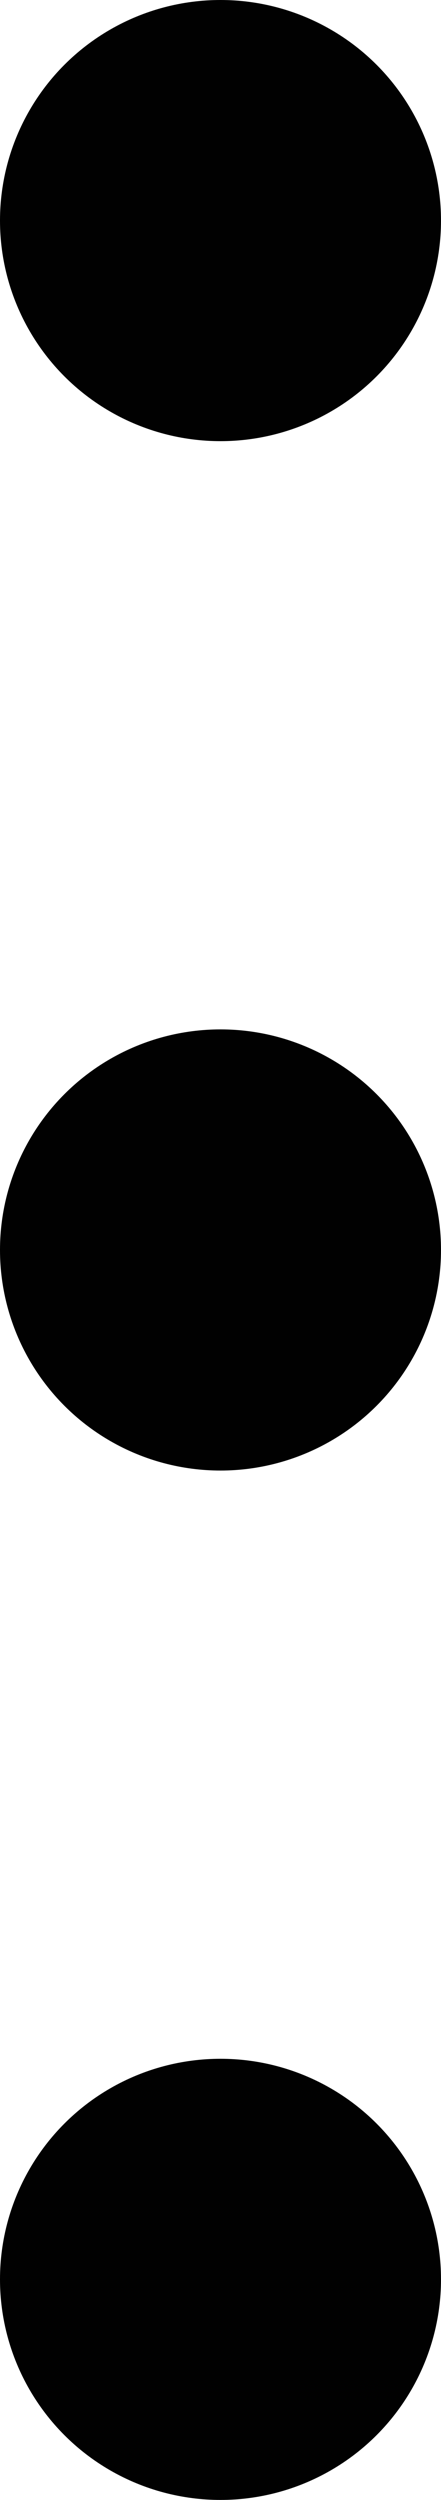 <svg xmlns="http://www.w3.org/2000/svg" width="3" height="17" viewBox="0 0 3 17">
  <g id="Group_39007" data-name="Group 39007" transform="translate(-1273 -404)">
    <circle id="Ellipse_2428" data-name="Ellipse 2428" cx="1.5" cy="1.5" r="1.5" transform="translate(1273 404)" fill="#010101"/>
    <circle id="Ellipse_2429" data-name="Ellipse 2429" cx="1.5" cy="1.5" r="1.5" transform="translate(1273 411)" fill="#010101"/>
    <circle id="Ellipse_2430" data-name="Ellipse 2430" cx="1.5" cy="1.5" r="1.5" transform="translate(1273 418)" fill="#010101"/>
  </g>
</svg>
